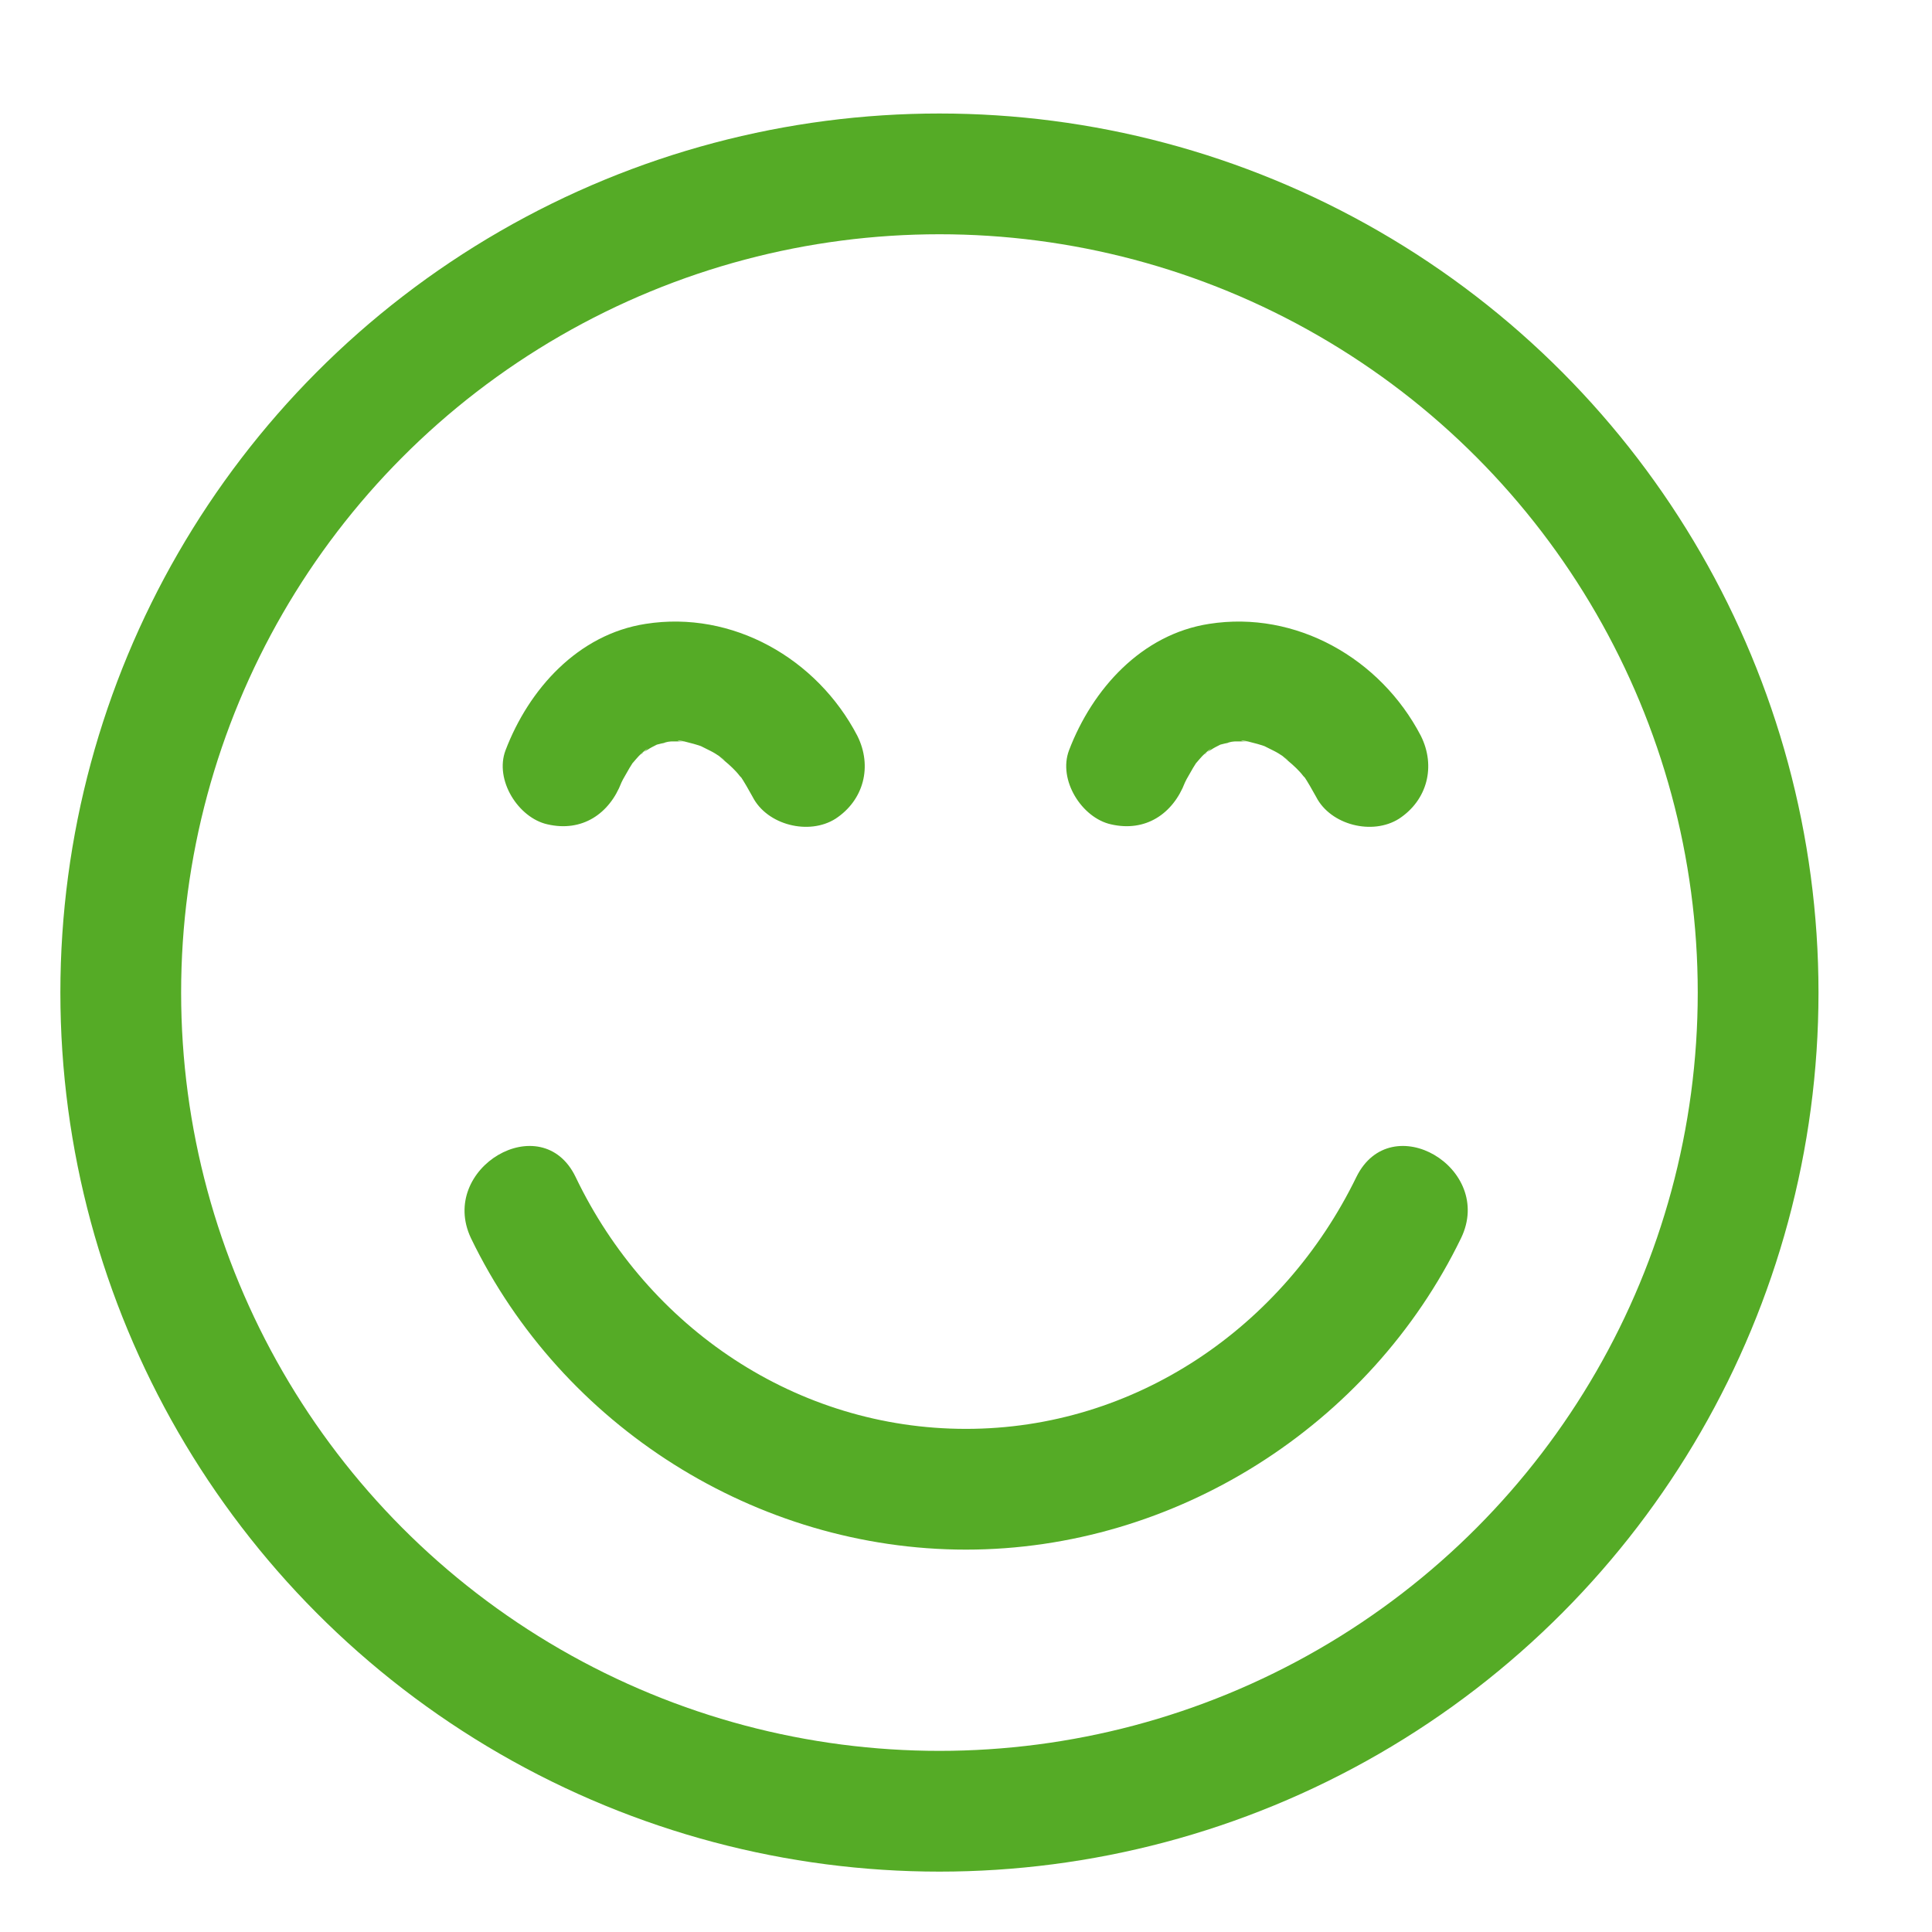 <?xml version="1.0" encoding="UTF-8"?>
<svg id="Ebene_2" data-name="Ebene 2" xmlns="http://www.w3.org/2000/svg" viewBox="0 0 24 24">
  <circle cx="11.67" cy="12.33" r="10.17" fill="none" stroke="#55ab26" stroke-miterlimit="10" stroke-width="1.5"/>
  <path d="M5.85,15.38c1.13,2.34,3.55,3.87,6.15,3.87s5.02-1.54,6.15-3.87c.42-.87-.87-1.63-1.3-.76-.91,1.87-2.75,3.13-4.85,3.13s-3.95-1.25-4.85-3.13c-.42-.87-1.71-.11-1.3.76h0Z" fill="#55ab26"/>
  <path d="M7.72,9.7c.05-.12-.09.2-.04.1.02-.04.04-.08.06-.12.03-.05.05-.09.08-.14.02-.03.03-.05.05-.08.07-.11-.13.15-.04.05.05-.05.09-.11.14-.15.03-.03.06-.05.08-.07-.14.15-.08.06,0,.02.03-.02.07-.04.11-.06.16-.08-.15.04,0,0,.07-.02.15-.03.22-.05-.2.05-.13.02-.05.01.04,0,.07,0,.11,0s.08,0,.11,0c-.21,0-.12-.02-.05,0,.08.02.16.04.24.07.15.05-.1-.05-.03-.01.04.02.08.04.12.06.04.02.07.04.1.06.05.03.14.12-.02-.02.06.06.13.11.19.17.03.03.06.06.09.1.1.11-.09-.13,0-.01.06.09.11.18.16.27.18.35.7.48,1.03.27.35-.23.46-.65.27-1.03-.5-.96-1.55-1.56-2.63-1.39-.84.13-1.45.81-1.74,1.57-.14.37.16.84.52.92.43.1.77-.13.92-.52h0Z" fill="#55ab26"/>
  <path d="M14.72,9.7c.05-.12-.09.2-.04.1.02-.04.04-.08.06-.12.03-.05.05-.09.08-.14.02-.03.03-.05.05-.08.07-.11-.13.15-.04.05.05-.05.09-.11.14-.15.03-.03.06-.05.08-.07-.14.15-.08.06,0,.02.03-.02.07-.04.11-.06.16-.08-.15.04,0,0,.07-.02.15-.03.22-.05-.2.05-.13.02-.05.01.04,0,.07,0,.11,0s.08,0,.11,0c-.21,0-.12-.02-.05,0,.08.02.16.04.24.07.15.05-.1-.05-.03-.01.04.02.08.04.12.06.04.02.07.04.1.06.05.03.14.12-.02-.02.06.06.13.11.19.17.03.03.06.06.09.1.1.11-.09-.13,0-.01.06.09.11.18.16.27.18.35.7.48,1.03.27.35-.23.46-.65.27-1.03-.5-.96-1.55-1.56-2.63-1.39-.84.13-1.45.81-1.74,1.57-.14.37.16.84.52.92.43.1.77-.13.92-.52h0Z" fill="#55ab26"/>
</svg>